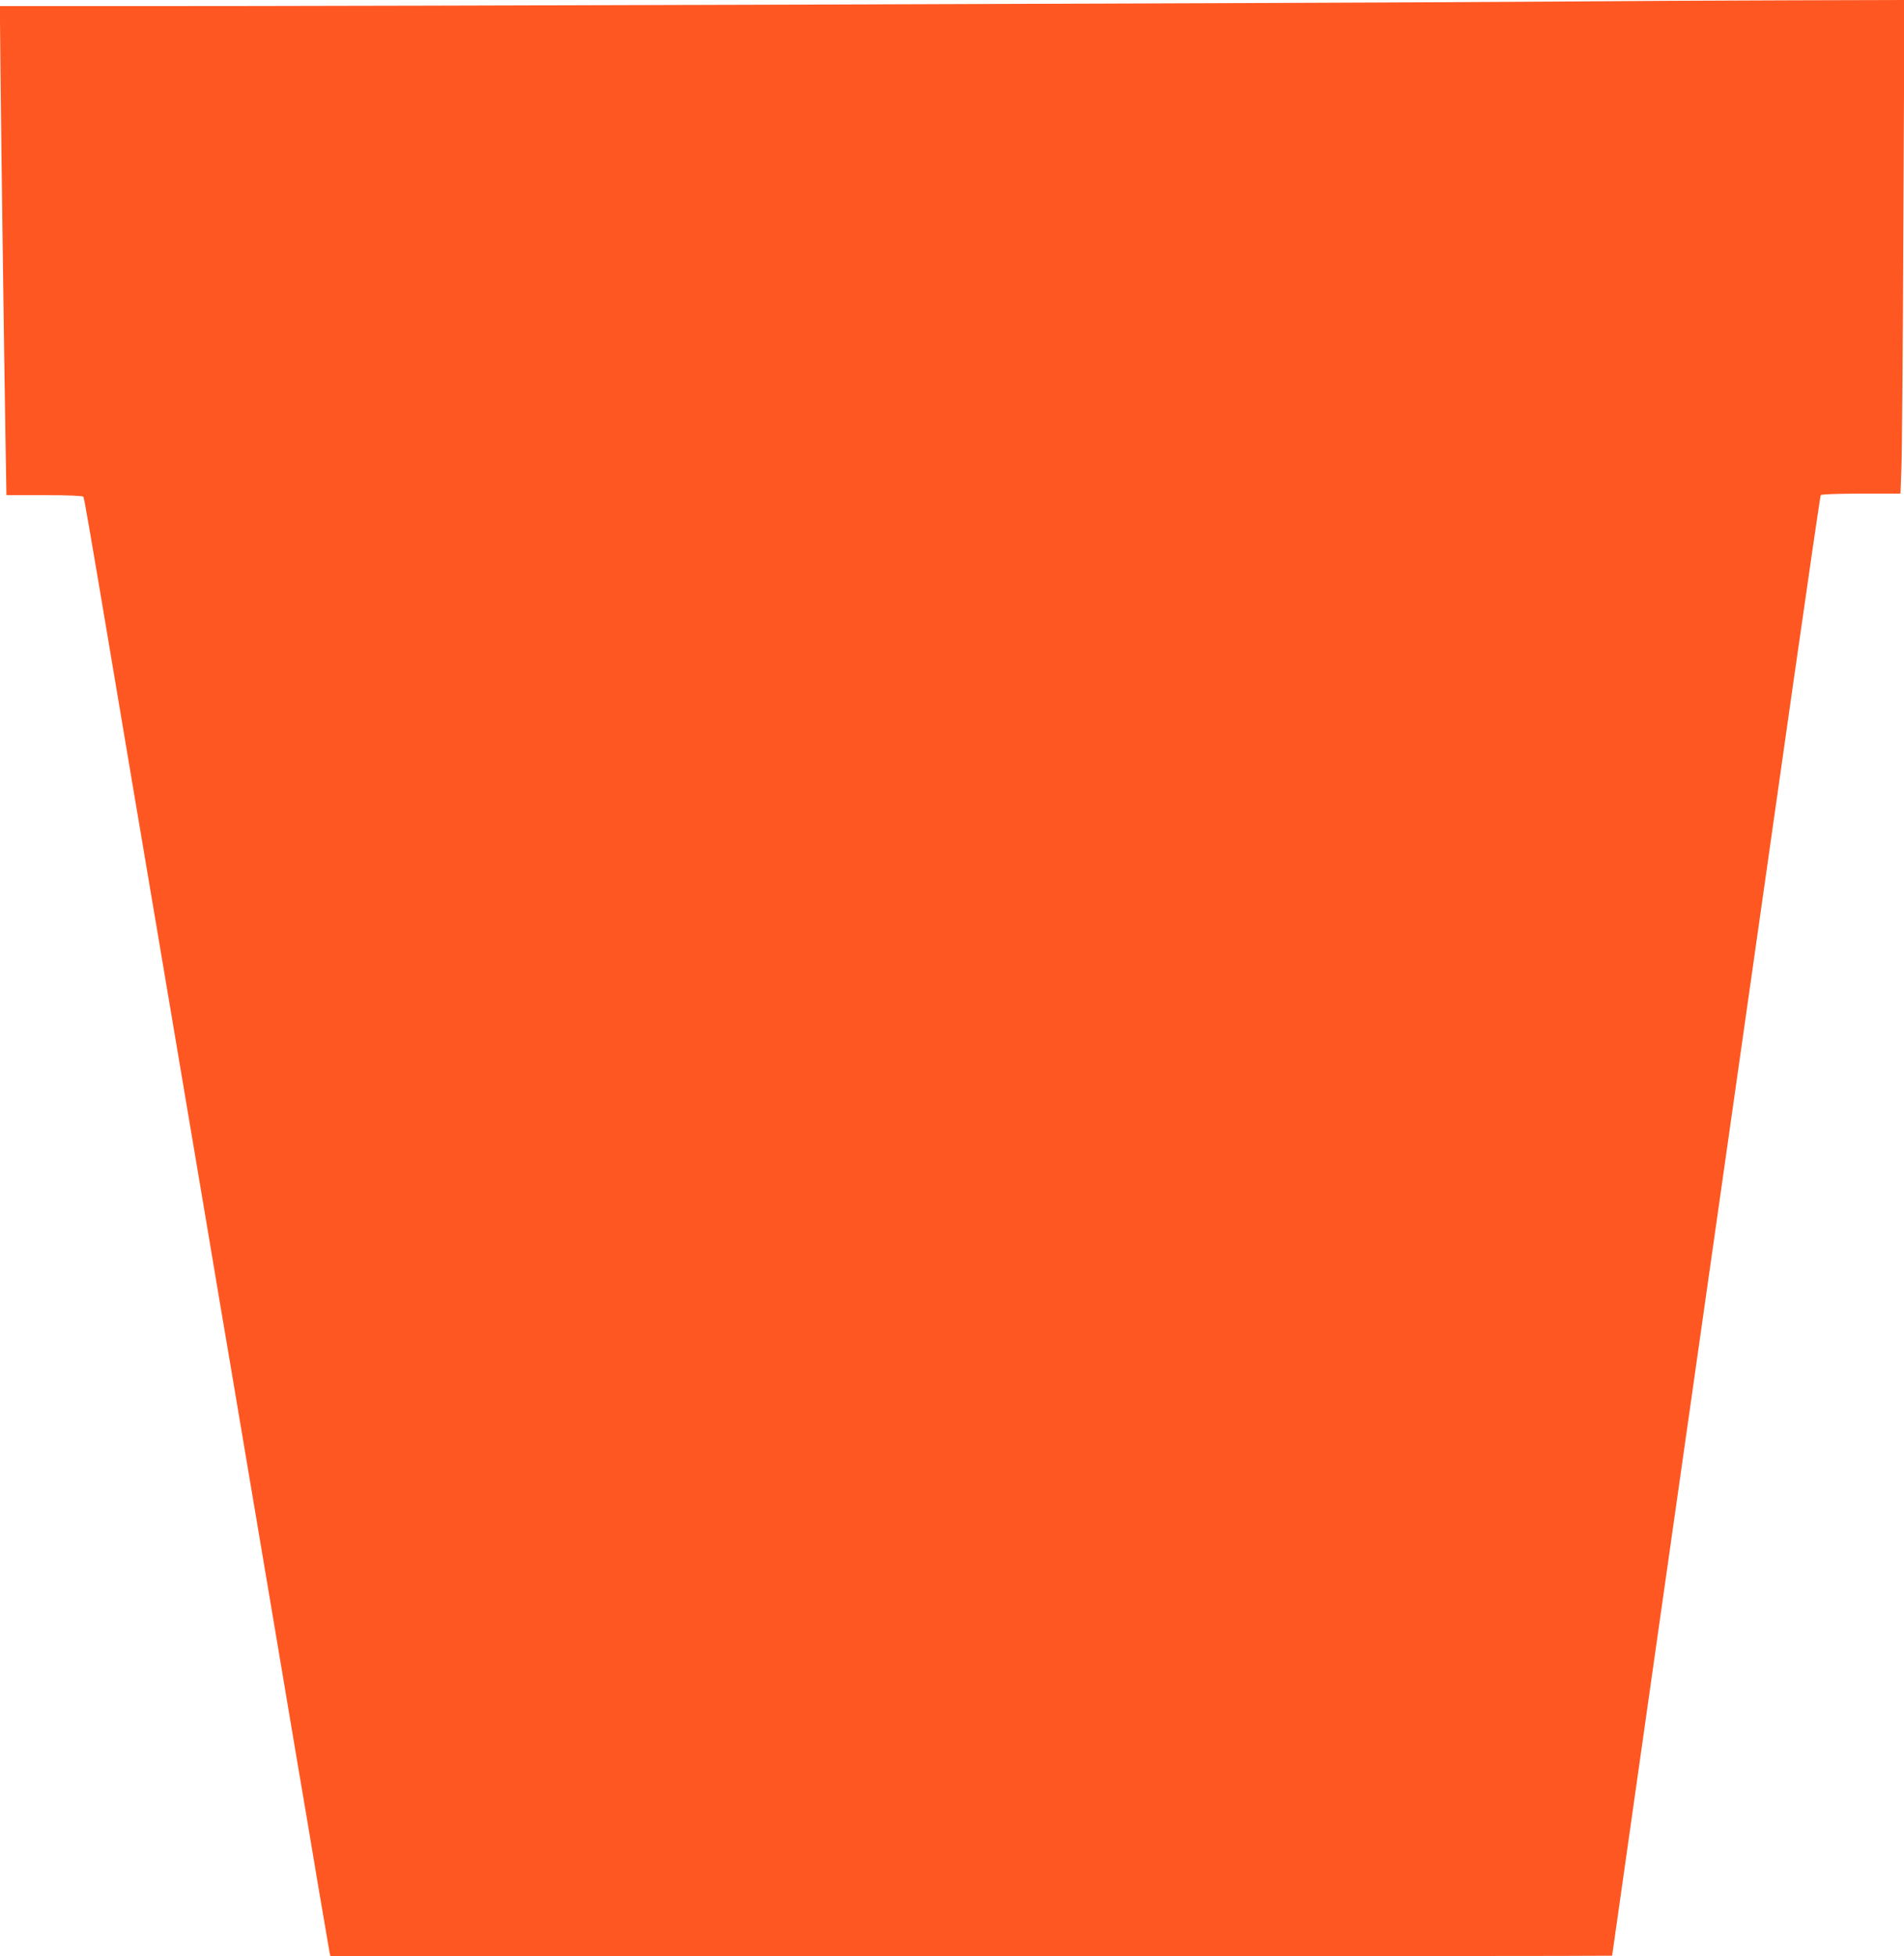 <?xml version="1.0" standalone="no"?>
<!DOCTYPE svg PUBLIC "-//W3C//DTD SVG 20010904//EN"
 "http://www.w3.org/TR/2001/REC-SVG-20010904/DTD/svg10.dtd">
<svg version="1.0" xmlns="http://www.w3.org/2000/svg"
 width="1246pt" height="1280pt" viewBox="0 0 1246 1280"
 preserveAspectRatio="xMidYMid meet">
<g transform="translate(0,1280) scale(0.1,-0.1)"
fill="#ff5722" stroke="none">
<path d="M10060 12789 c-986 -8 -7714 -30 -9183 -29 l-878 0 4 -412 c5 -480
24 -1899 33 -2425 l6 -363 249 0 c152 0 250 -4 254 -10 7 -11 32 -158 215
-1245 66 -396 141 -837 165 -980 24 -143 83 -489 130 -770 126 -747 227 -1345
306 -1815 38 -228 101 -602 140 -830 38 -228 101 -599 139 -825 38 -225 106
-626 150 -890 44 -264 112 -666 150 -892 39 -227 102 -601 140 -830 39 -230
73 -430 76 -445 l6 -28 4194 0 c2307 0 4194 1 4194 3 0 3 365 2570 1185 8325
96 672 177 1227 180 1232 4 6 109 10 264 10 l258 0 6 163 c4 89 10 816 13
1615 l7 1452 -739 -2 c-406 -1 -1155 -5 -1664 -9z"/>
</g>
</svg>
